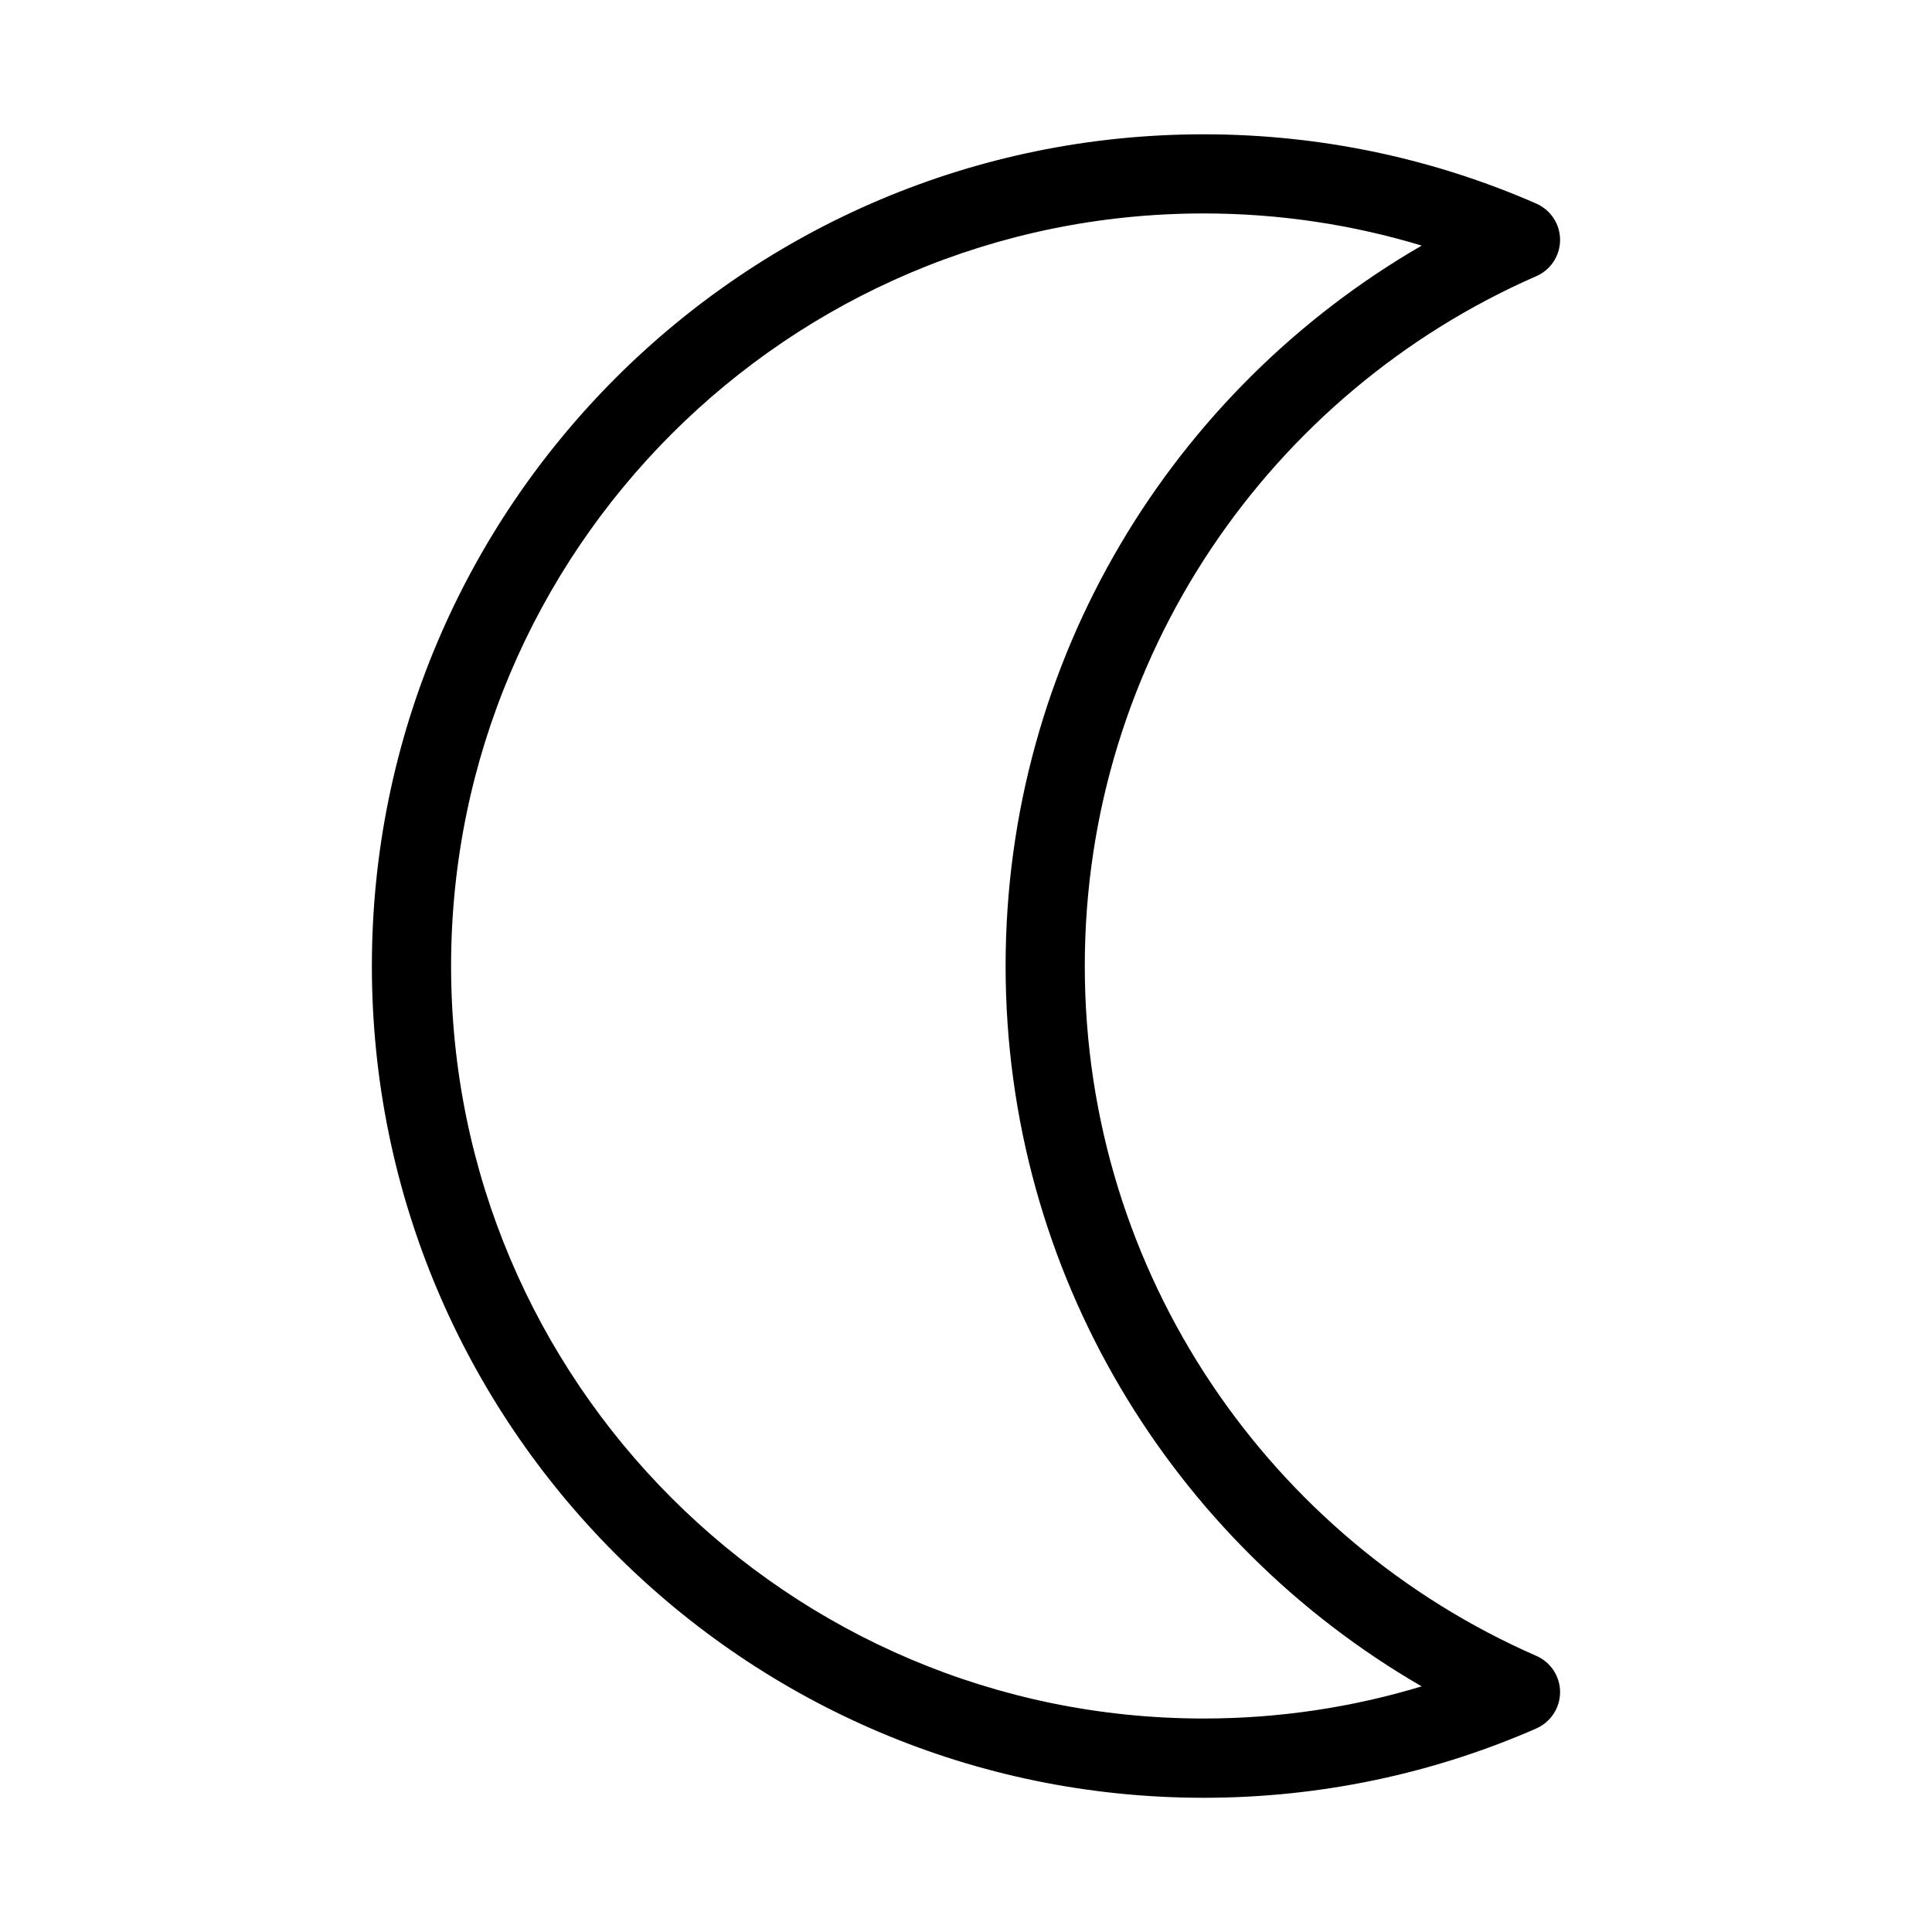 <?xml version="1.0" encoding="UTF-8"?>
<!-- Uploaded to: ICON Repo, www.svgrepo.com, Generator: ICON Repo Mixer Tools -->
<svg fill="#000000" width="800px" height="800px" version="1.1" viewBox="144 144 512 512" xmlns="http://www.w3.org/2000/svg">
 <path d="m551.14 602.05c3.82-1.68 6.297-5.457 6.297-9.613 0-4.176-2.477-7.957-6.297-9.613-70.406-30.797-119.66-101.1-119.66-182.82s49.246-152.02 119.66-182.82c3.82-1.66 6.297-5.438 6.297-9.613 0-4.156-2.477-7.934-6.297-9.613-26.996-11.82-56.824-18.367-88.168-18.367-121.65 0-220.42 98.77-220.42 220.42 0 121.65 98.77 220.42 220.42 220.42 31.34 0 61.172-6.551 88.168-18.367zm-30.375-11.148c-18.305 5.543-37.703 8.523-57.793 8.523-110.06 0-199.43-89.363-199.43-199.43s89.363-199.43 199.43-199.43c20.09 0 39.484 2.981 57.793 8.523-65.914 38.121-110.27 109.37-110.27 190.9 0 81.531 44.355 152.78 110.23 190.9h0.043z" fill-rule="evenodd"/>
</svg>